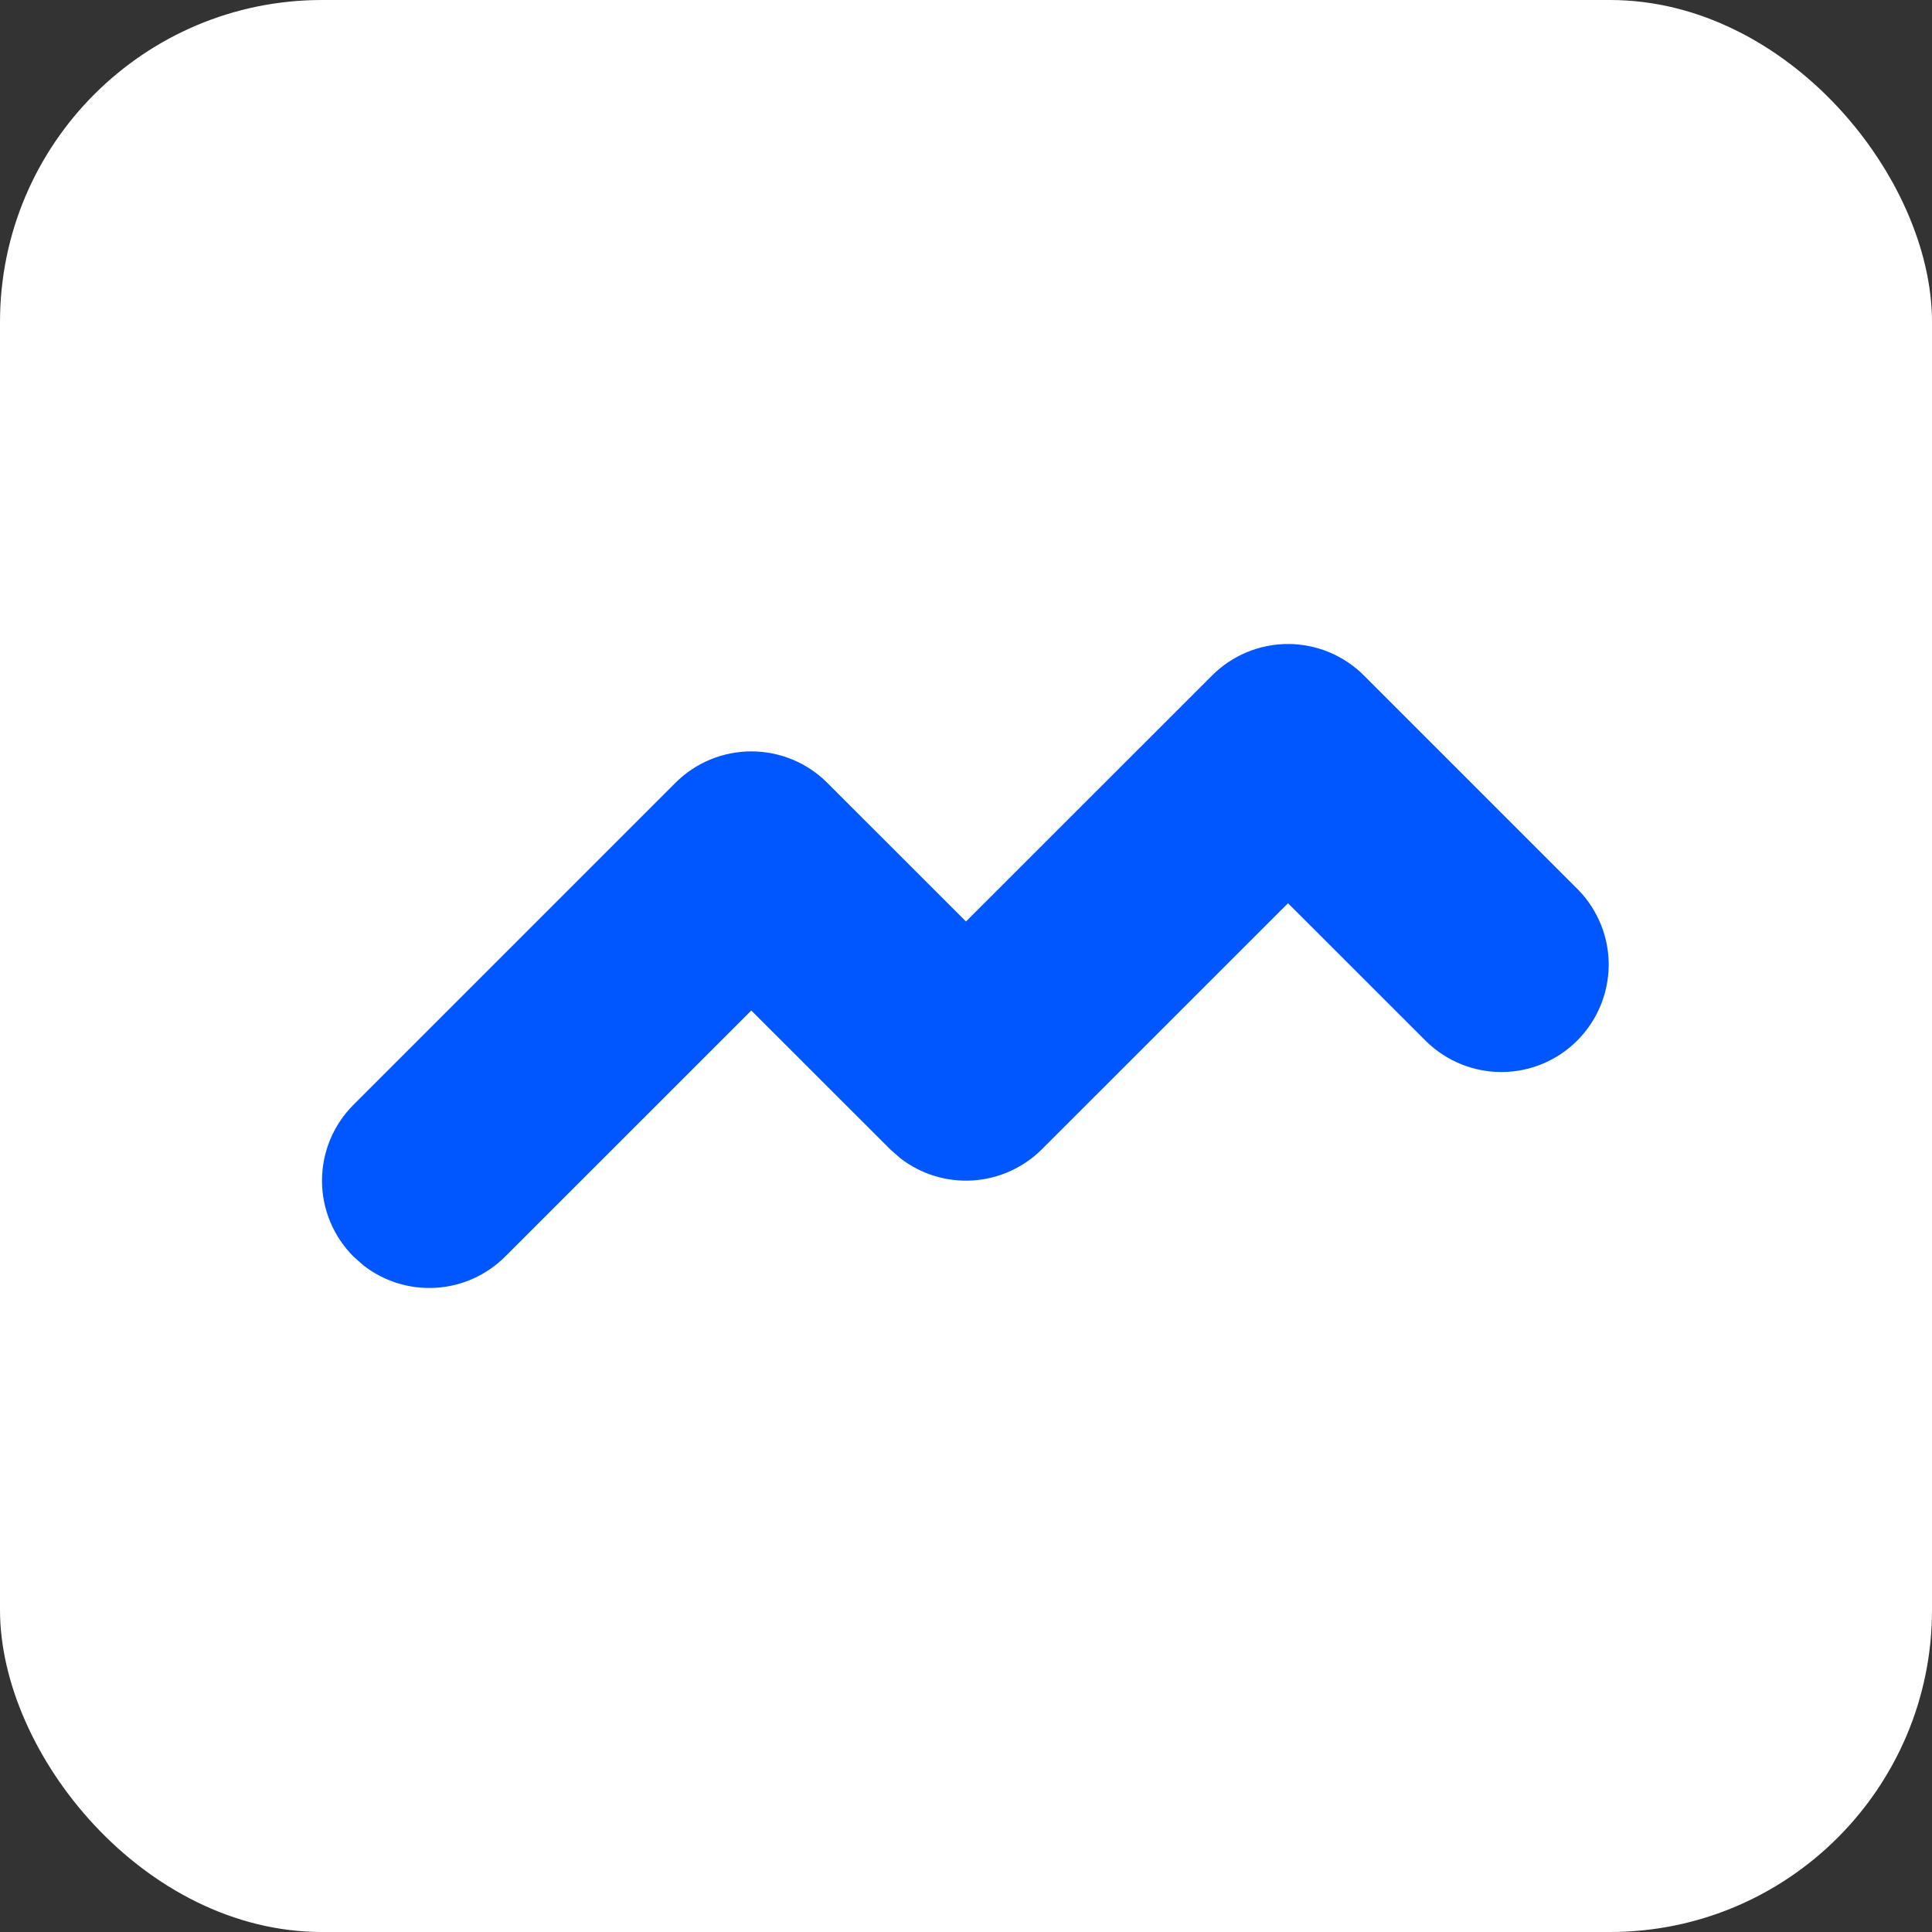 <svg width="24" height="24" viewBox="0 0 24 24" fill="none" xmlns="http://www.w3.org/2000/svg">
<rect x="0" y="0" width="24" height="24" fill="#333333" stroke="none"/>
<g clip-path="url(#clip0_312_140)">
<rect width="24" height="24" rx="4" fill="white"/>
<path d="M16.943 8.391C16.693 8.141 16.354 8 16 8C15.646 8 15.307 8.141 15.057 8.391L12 11.447L10.276 9.724C10.026 9.474 9.687 9.334 9.333 9.334C8.98 9.334 8.641 9.474 8.391 9.724L4.391 13.724C4.141 13.974 4 14.313 4 14.667C4 15.02 4.141 15.359 4.391 15.609L4.516 15.72C4.773 15.919 5.093 16.018 5.417 15.997C5.741 15.977 6.046 15.839 6.276 15.609L9.333 12.553L11.057 14.276L11.183 14.387C11.439 14.586 11.759 14.684 12.084 14.664C12.408 14.643 12.713 14.506 12.943 14.276L16 11.22L17.724 12.943C17.976 13.185 18.312 13.32 18.662 13.317C19.012 13.314 19.346 13.174 19.593 12.926C19.84 12.679 19.98 12.345 19.984 11.995C19.987 11.646 19.852 11.309 19.609 11.057L16.943 8.391Z" fill="#0057FF"/>
</g>
<defs>
<clipPath id="clip0_312_140">
<rect width="24" height="24" fill="white"/>
</clipPath>
</defs>
</svg>

